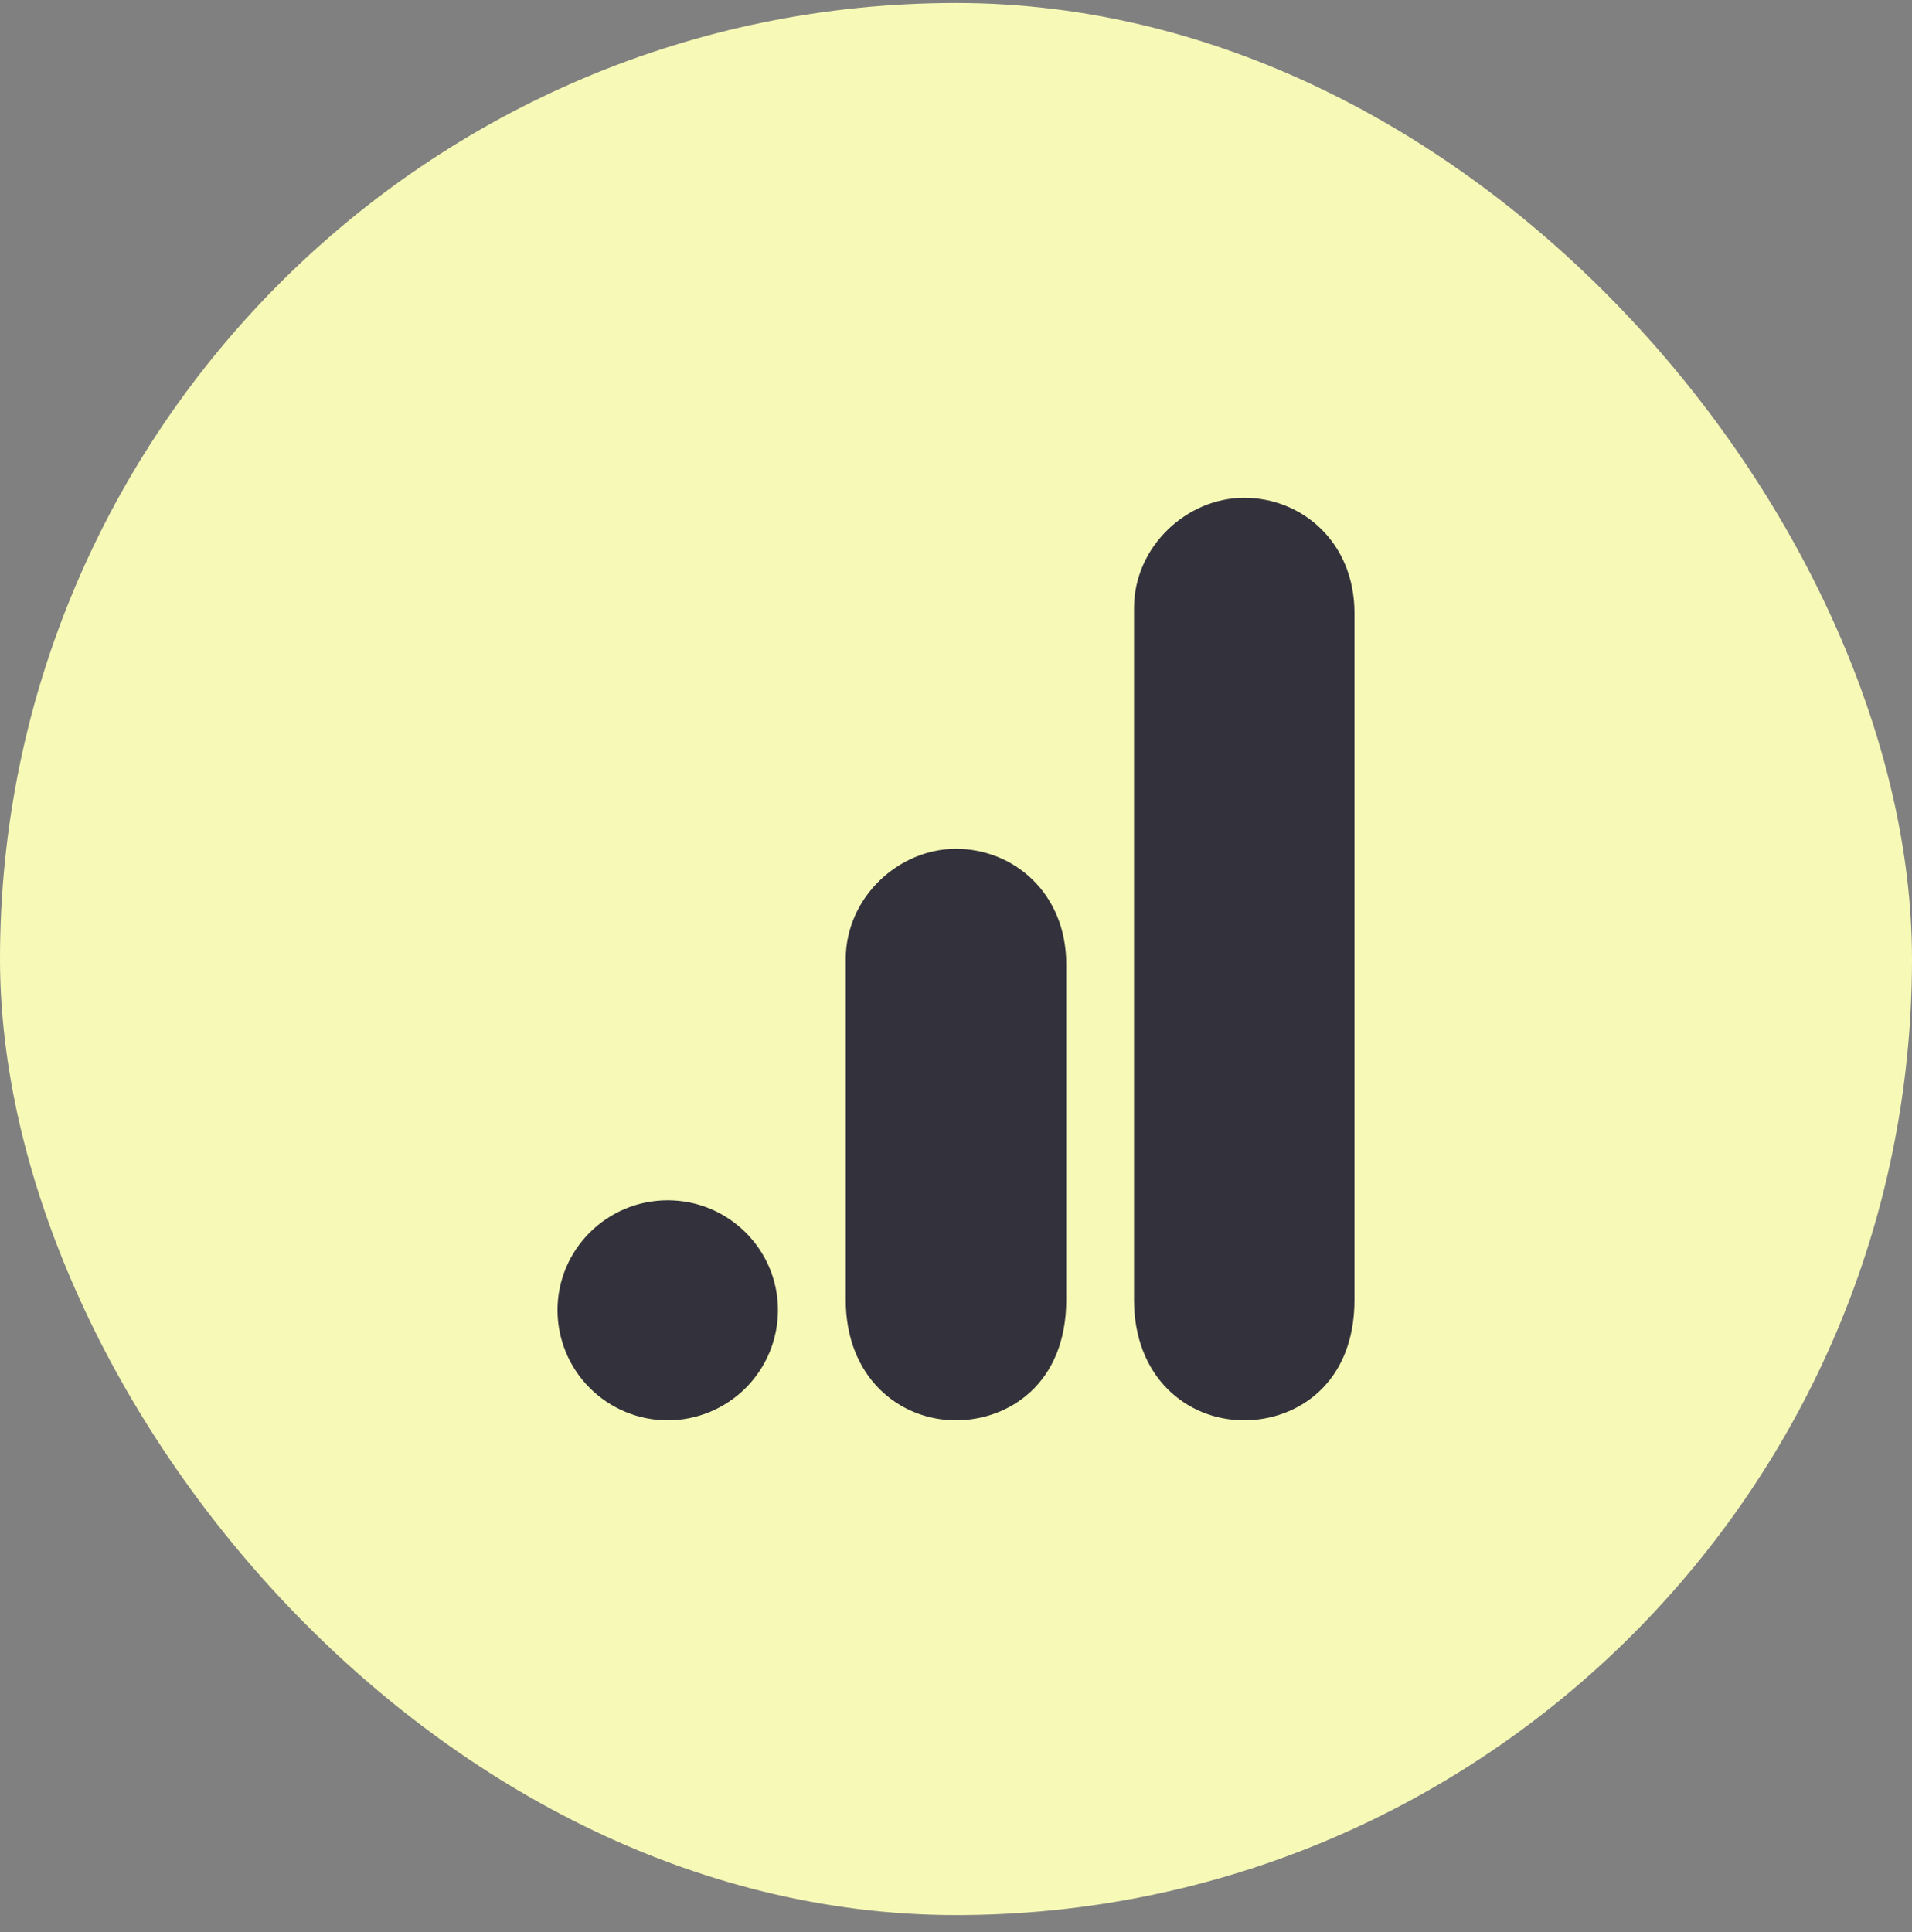 <svg width="95" height="96" viewBox="0 0 95 96" fill="none" xmlns="http://www.w3.org/2000/svg">
<rect x="0" y="0" width="95" height="96" fill="#808080" stroke="none"/>
<rect y="0.148" width="95" height="95" rx="47.5" fill="#F7FAB7"/>
<path d="M56.345 30.209V64.585C56.345 68.412 58.958 70.566 61.822 70.566C64.435 70.566 67.299 68.755 67.299 64.585V30.462C67.299 26.932 64.687 24.732 61.822 24.732C58.958 24.732 56.345 27.162 56.345 30.209ZM42.022 47.649V64.585C42.022 68.434 44.681 70.566 47.499 70.566C50.112 70.566 52.977 68.755 52.977 64.585V47.901C52.977 44.372 50.364 42.172 47.499 42.172C44.635 42.172 42.022 44.601 42.022 47.649ZM33.176 59.635C36.202 59.635 38.654 62.087 38.654 65.089C38.654 66.541 38.077 67.934 37.049 68.962C36.022 69.989 34.629 70.566 33.176 70.566C31.724 70.566 30.331 69.989 29.304 68.962C28.276 67.934 27.7 66.541 27.7 65.089C27.7 62.087 30.151 59.635 33.176 59.635Z" fill="#33323C"/>
</svg>
